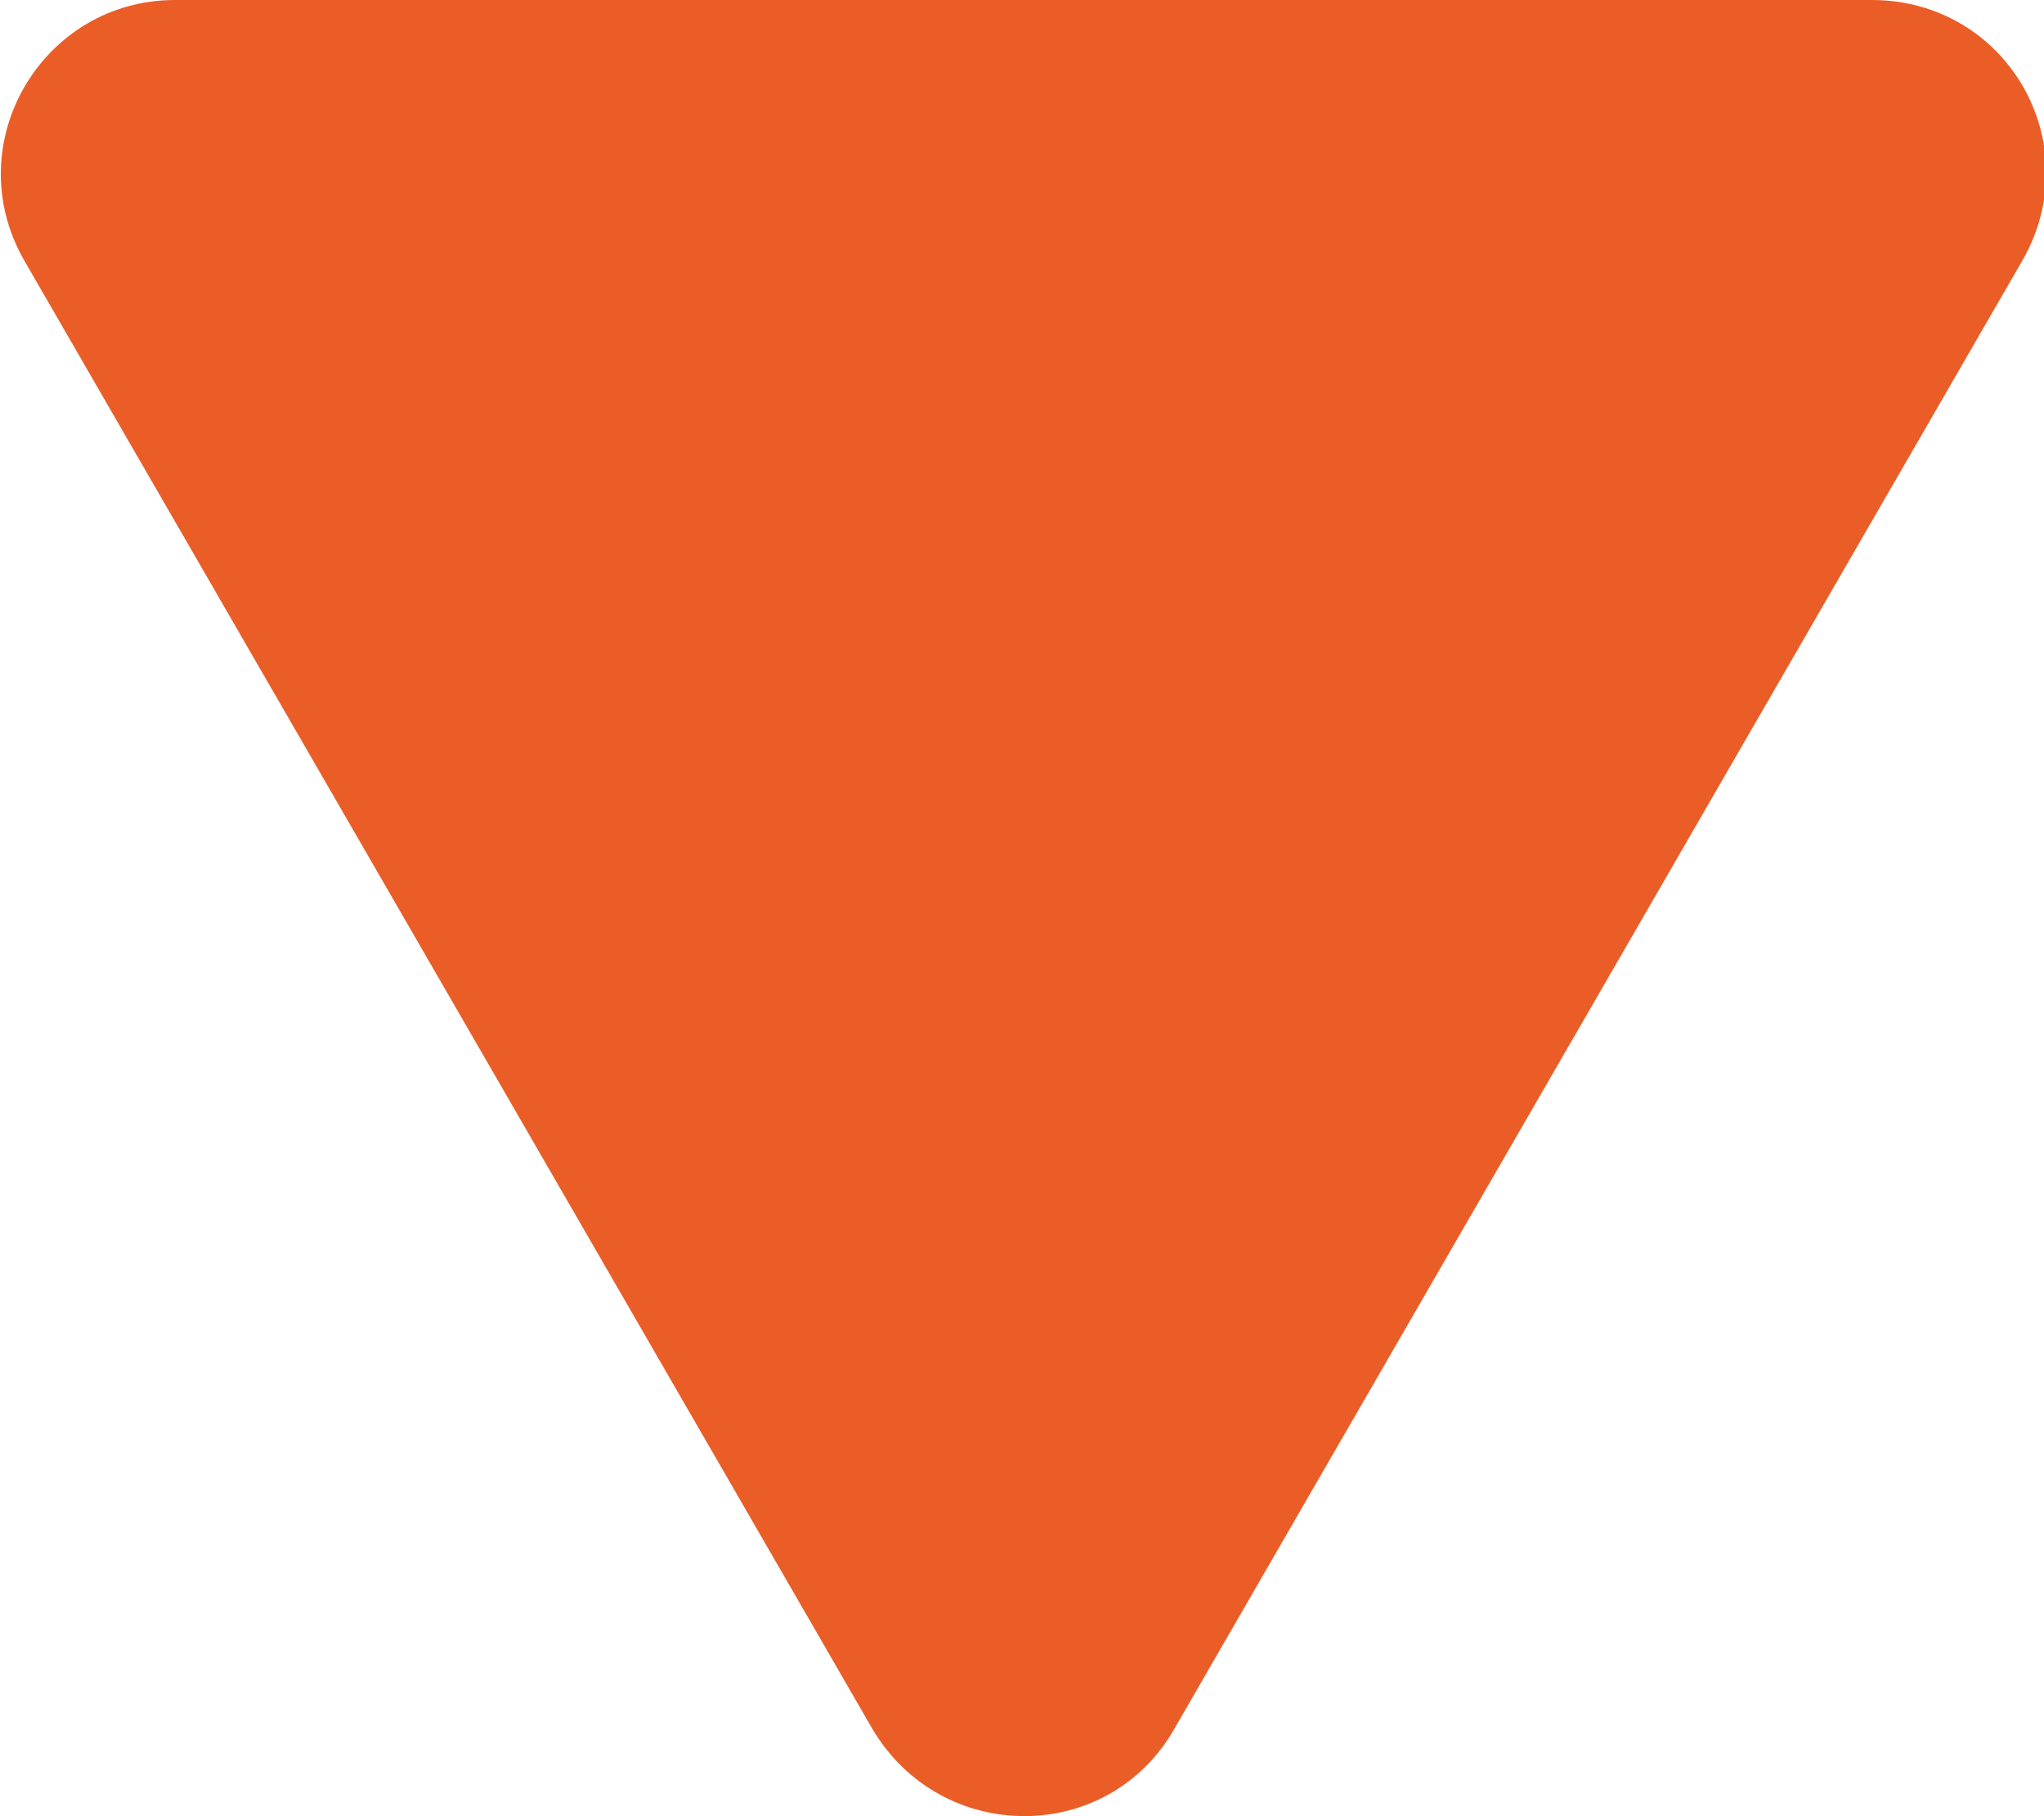 <?xml version="1.0" encoding="UTF-8"?> <svg xmlns="http://www.w3.org/2000/svg" xmlns:xlink="http://www.w3.org/1999/xlink" version="1.1" id="Слой_1" x="0px" y="0px" viewBox="0 0 77.1 68.5" style="enable-background:new 0 0 77.1 68.5;" xml:space="preserve"> <style type="text/css"> .st0{fill:#EB5D27;} </style> <path class="st0" d="M44.3,65.2l32-55.4C78.8,5.4,75.7,0,70.6,0h-64c-5,0-8.2,5.4-5.7,9.8l32,55.4C35.5,69.6,41.8,69.6,44.3,65.2z"></path> </svg> 